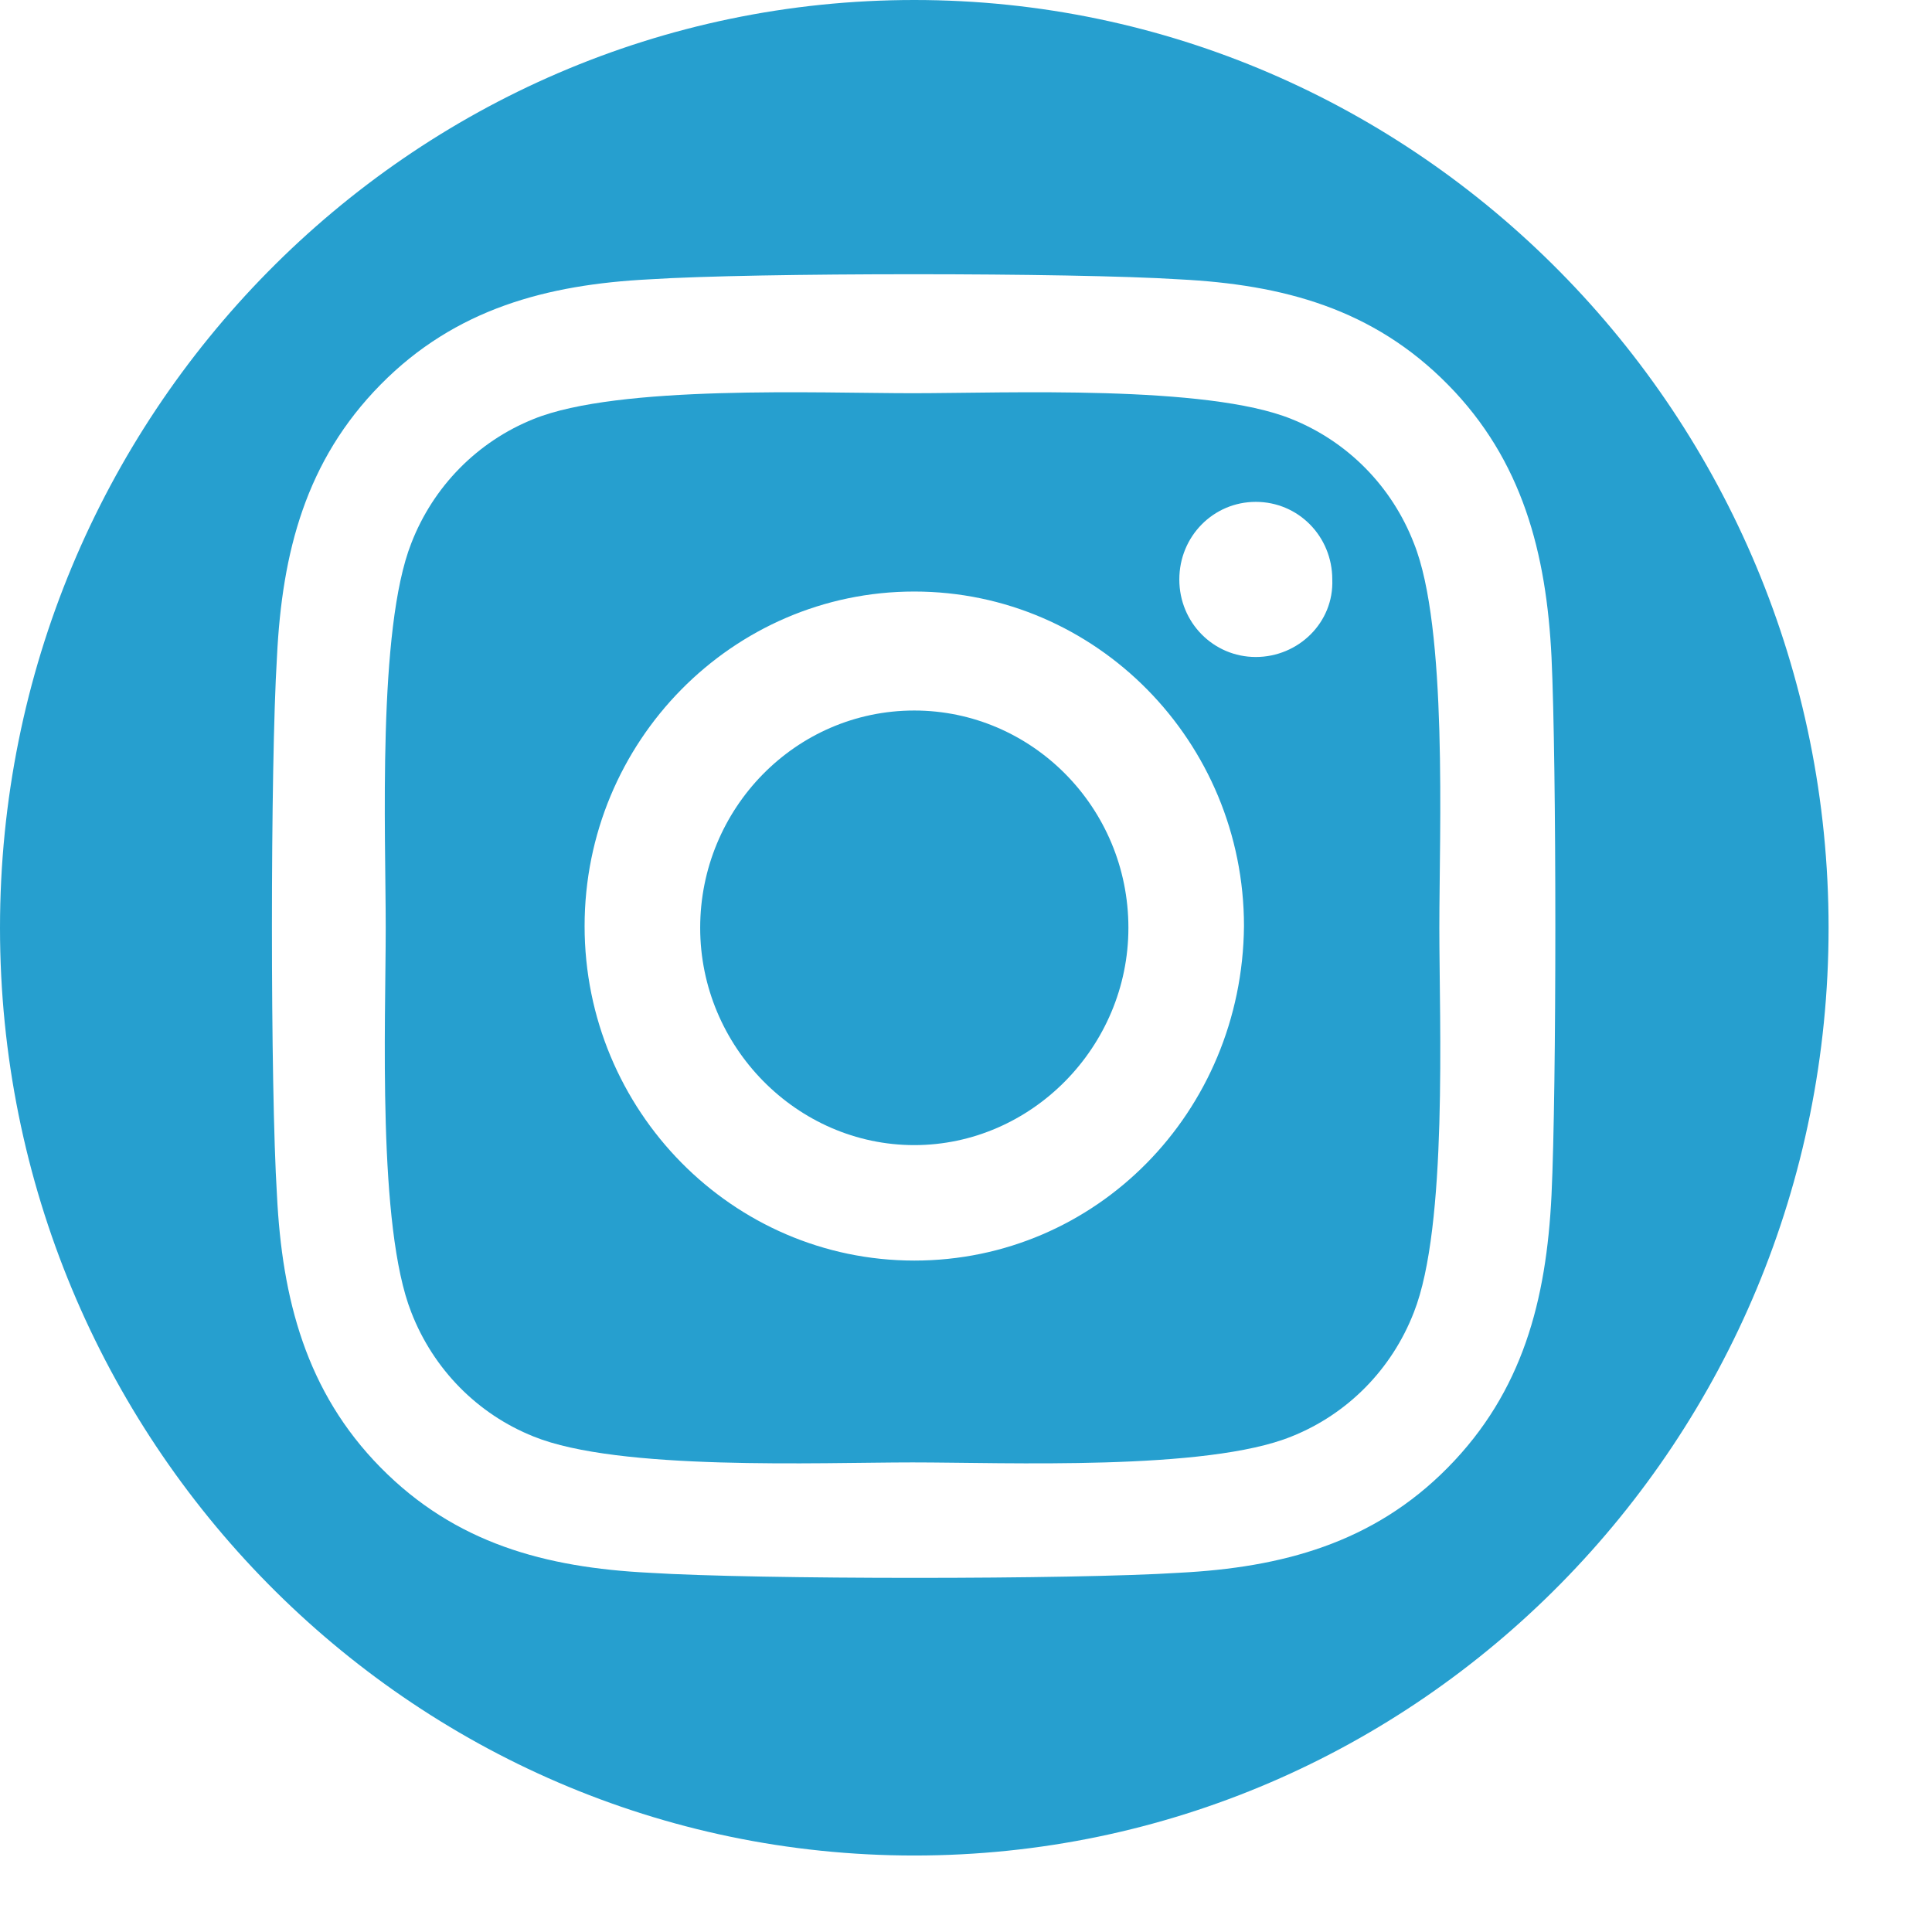 <svg width="17" height="17" viewBox="0 0 17 17" fill="none" xmlns="http://www.w3.org/2000/svg">
<path d="M8.045 6.252C6.998 6.252 6.161 7.117 6.161 8.164C6.161 9.211 7.013 10.076 8.045 10.076C9.076 10.076 9.929 9.211 9.929 8.164C9.929 7.102 9.076 6.252 8.045 6.252Z" fill="#269FCF"/>
<path d="M8.045 0C3.604 0 0 3.657 0 8.164C0 12.67 3.604 16.327 8.045 16.327C12.486 16.327 16.09 12.67 16.09 8.164C16.09 3.657 12.471 0 8.045 0ZM13.652 10.516C13.607 11.441 13.398 12.246 12.74 12.913C12.082 13.581 11.275 13.793 10.377 13.839C9.45 13.899 6.654 13.899 5.712 13.839C4.8 13.793 4.007 13.581 3.349 12.913C2.692 12.246 2.482 11.426 2.437 10.516C2.378 9.575 2.378 6.737 2.437 5.781C2.482 4.856 2.692 4.051 3.349 3.384C4.007 2.716 4.815 2.504 5.712 2.458C6.639 2.398 9.435 2.398 10.377 2.458C11.29 2.504 12.082 2.716 12.74 3.384C13.398 4.051 13.607 4.871 13.652 5.781C13.697 6.737 13.697 9.575 13.652 10.516Z" fill="#269FCF"/>
<path d="M12.441 4.78C12.247 4.279 11.858 3.885 11.364 3.687C10.617 3.384 8.852 3.46 8.03 3.46C7.207 3.46 5.443 3.384 4.695 3.687C4.202 3.885 3.813 4.279 3.619 4.78C3.32 5.539 3.394 7.329 3.394 8.164C3.394 8.998 3.32 10.789 3.619 11.547C3.813 12.048 4.202 12.443 4.695 12.64C5.443 12.944 7.207 12.868 8.03 12.868C8.852 12.868 10.617 12.944 11.364 12.64C11.858 12.443 12.247 12.048 12.441 11.547C12.74 10.789 12.665 8.998 12.665 8.164C12.665 7.314 12.74 5.523 12.441 4.78ZM8.045 11.092C6.445 11.092 5.144 9.772 5.144 8.149C5.144 6.525 6.445 5.205 8.045 5.205C9.645 5.205 10.946 6.525 10.946 8.149C10.931 9.787 9.645 11.092 8.045 11.092ZM11.05 5.781C10.677 5.781 10.377 5.478 10.377 5.099C10.377 4.719 10.677 4.416 11.05 4.416C11.424 4.416 11.723 4.719 11.723 5.099C11.738 5.478 11.424 5.781 11.05 5.781Z" fill="#269FCF"/>
</svg>
